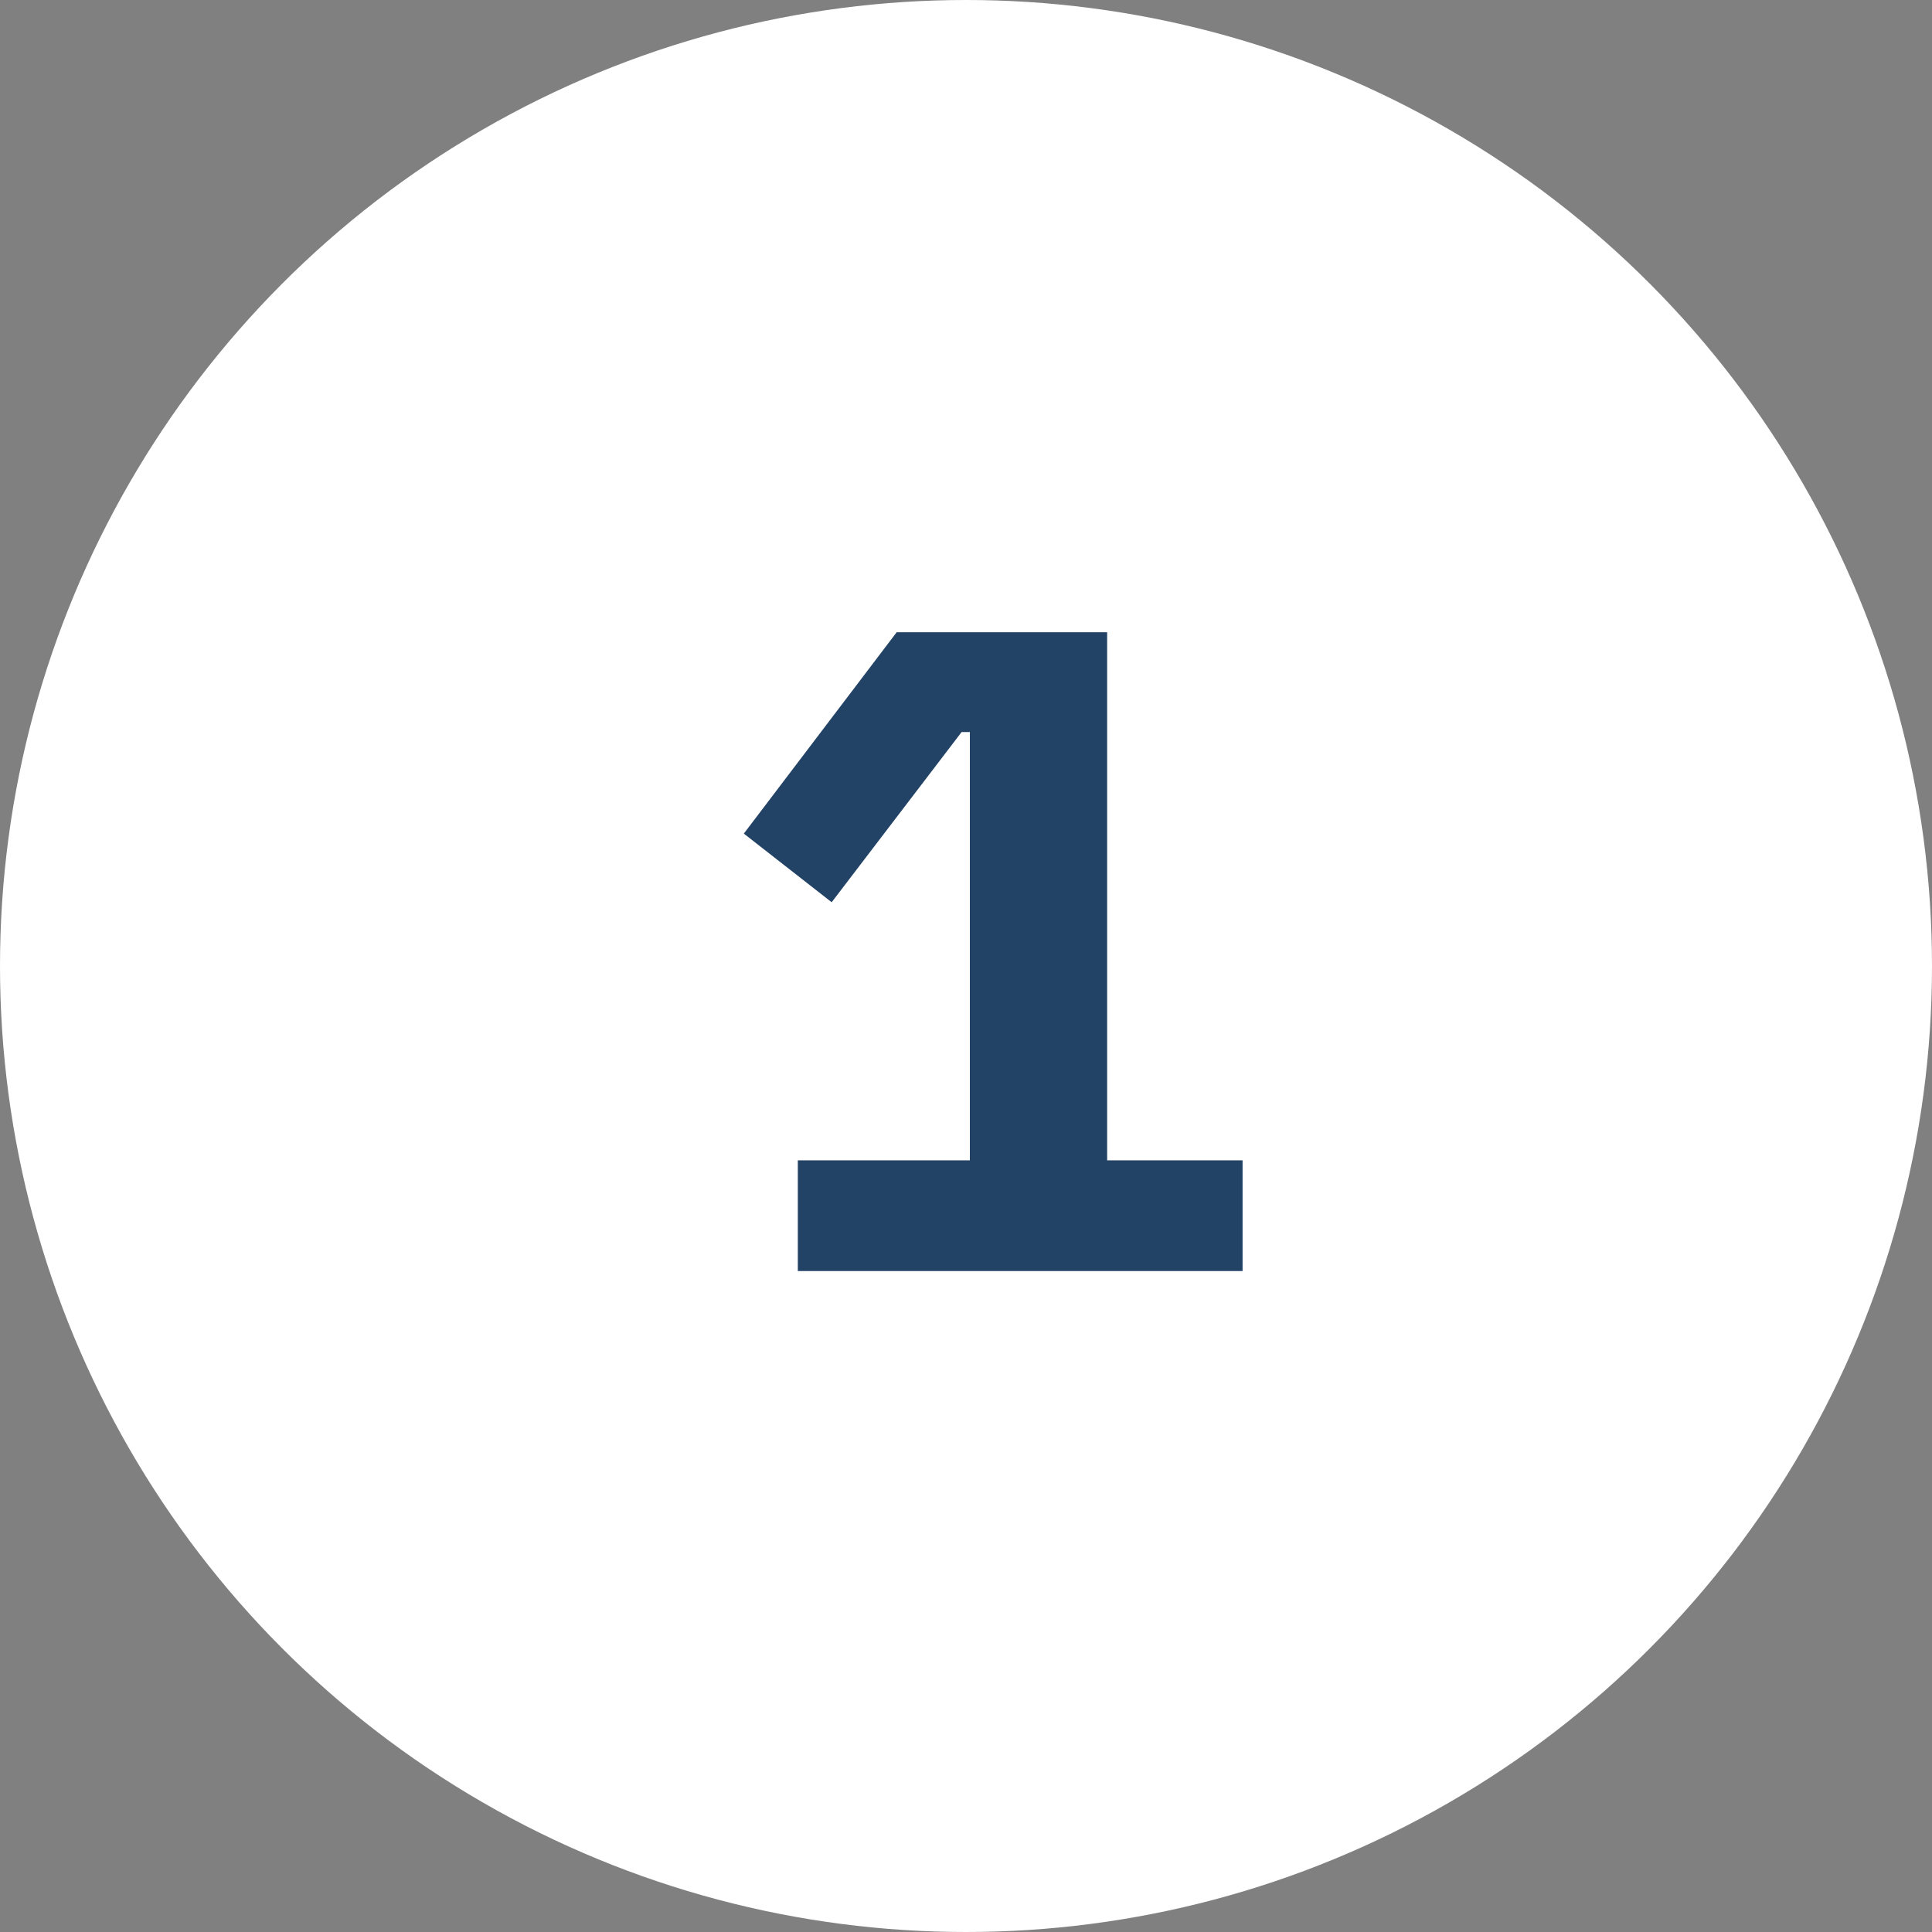 <?xml version="1.0" encoding="UTF-8"?> <svg xmlns="http://www.w3.org/2000/svg" width="38" height="38" viewBox="0 0 38 38" fill="none"><rect x="0" y="0" width="38" height="38" fill="#808080" stroke="none"/> <circle cx="19" cy="19" r="19" fill="white"></circle> <path d="M15.692 25V22.822H19.076V14.398H18.914L16.358 17.746L14.63 16.396L17.636 12.436H21.776V22.822H24.44V25H15.692Z" fill="#224366"></path> </svg> 